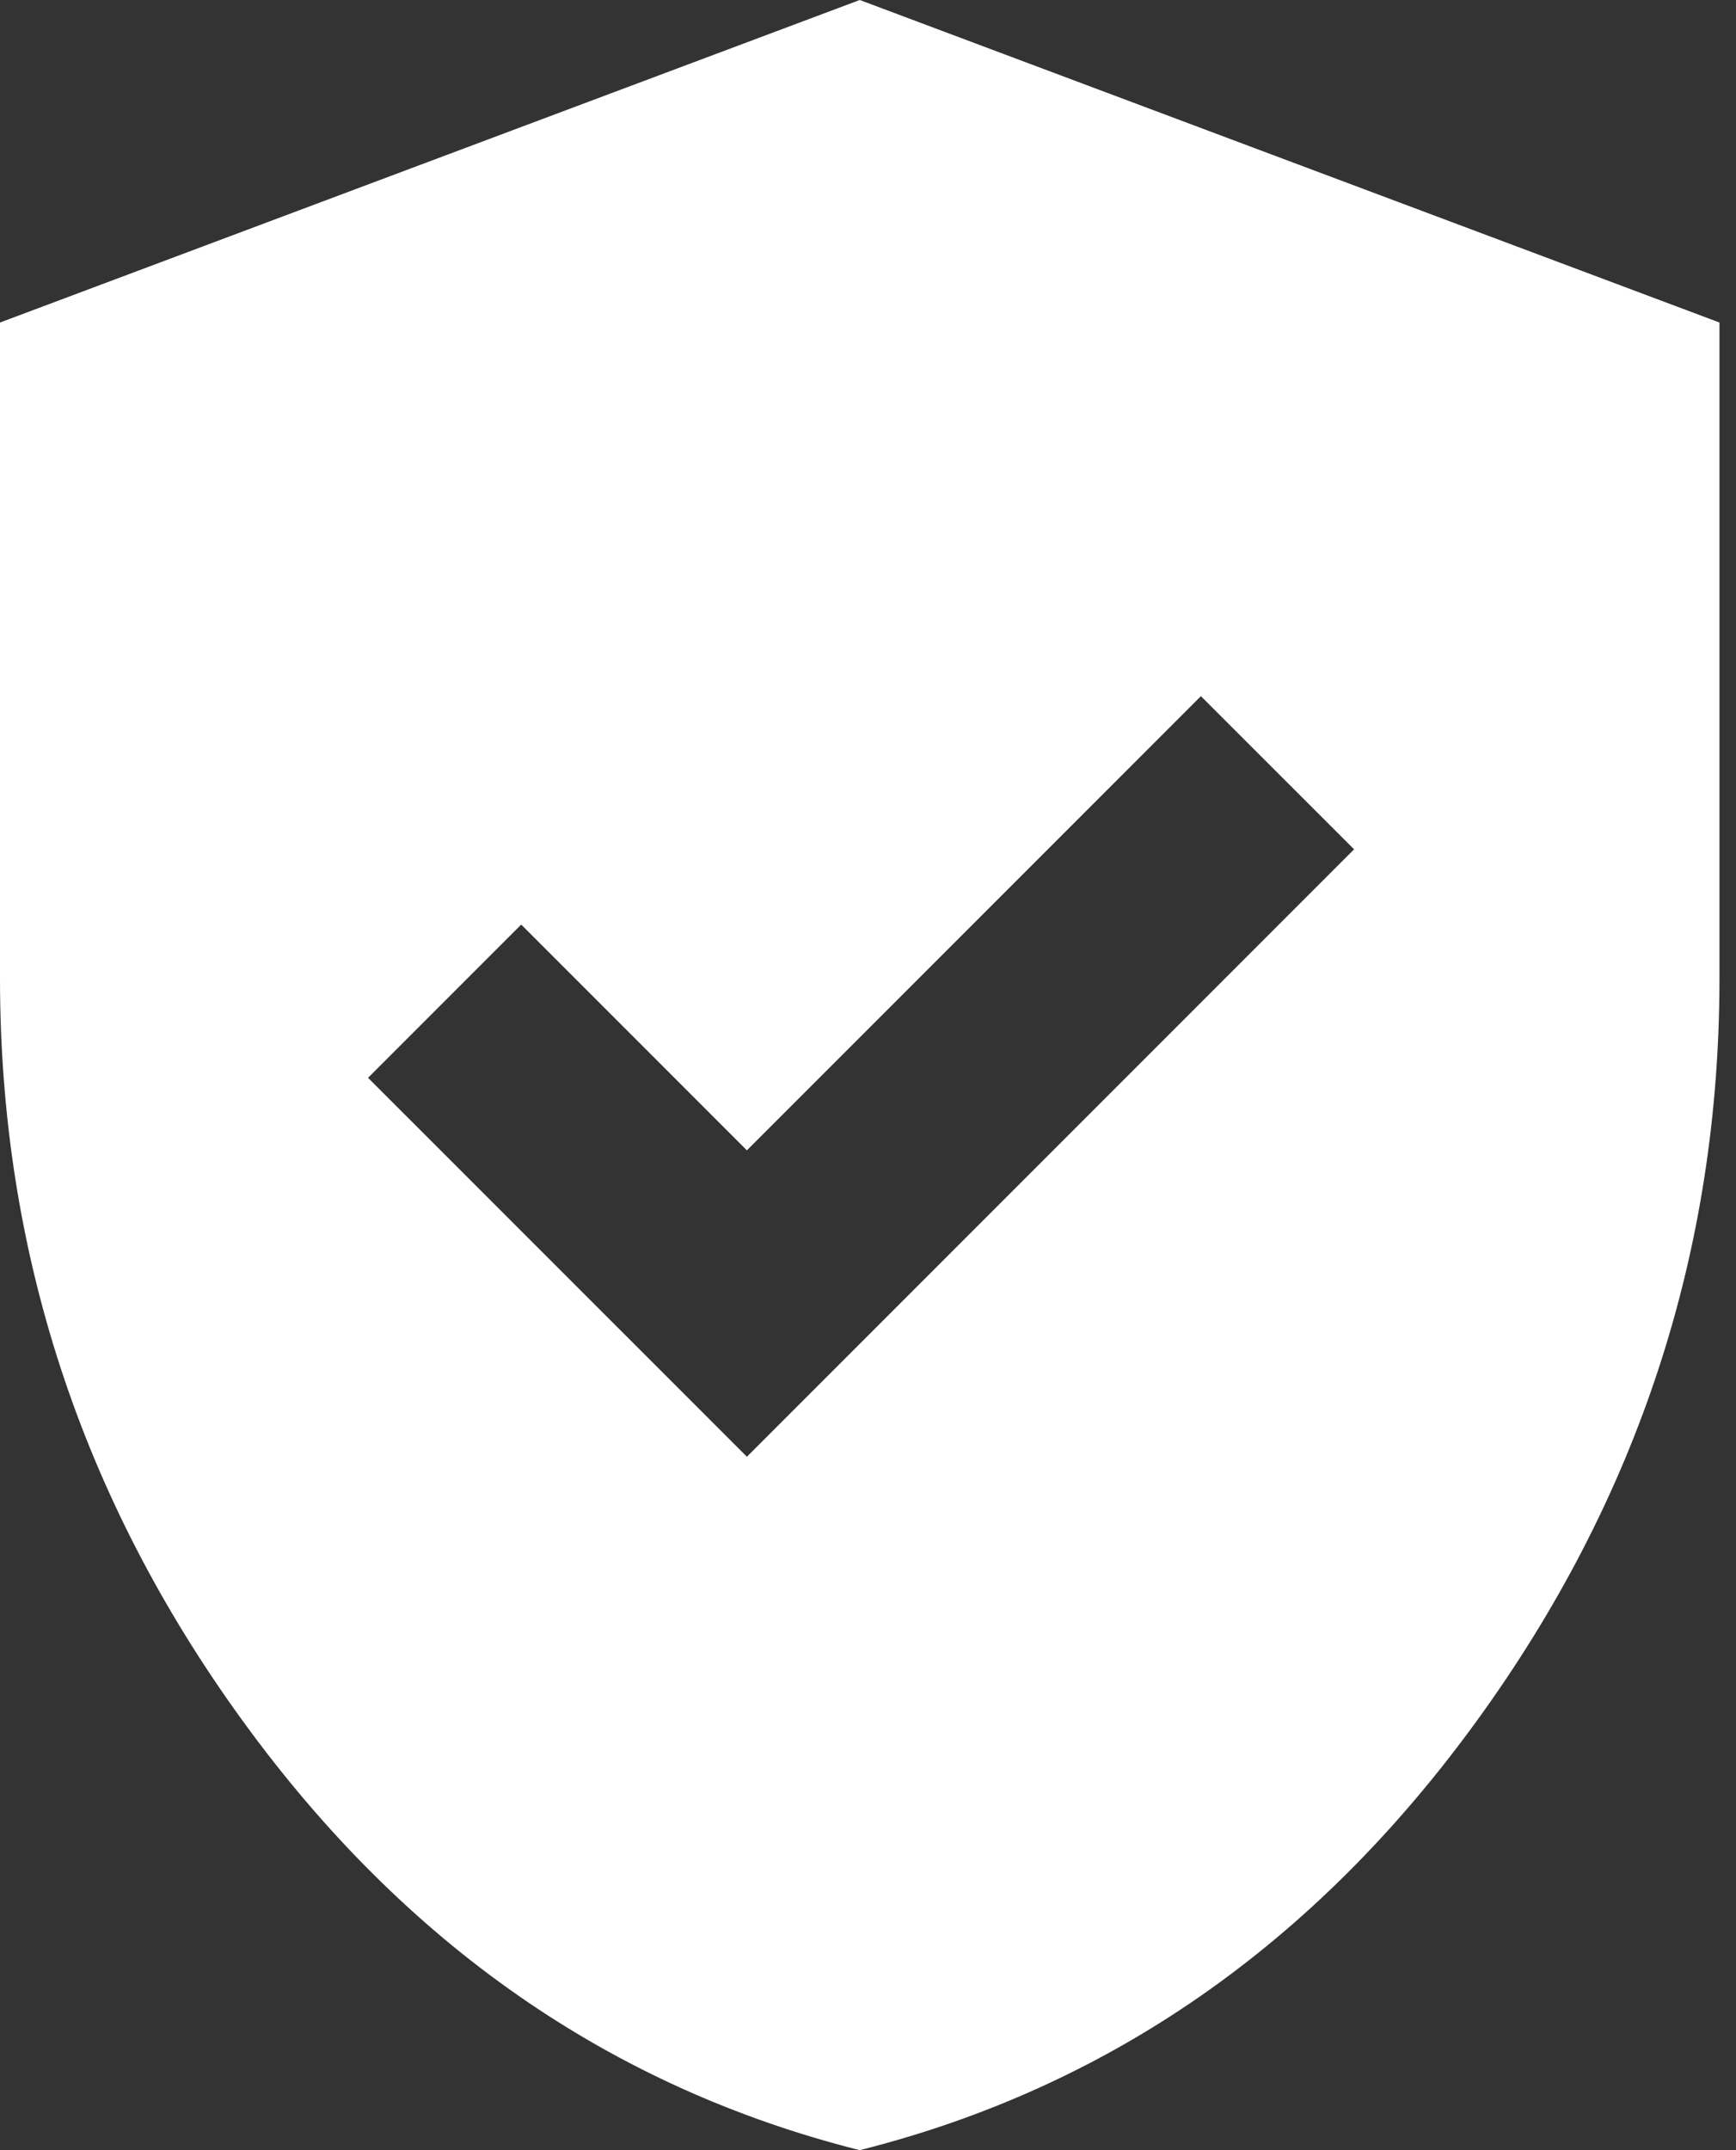 <svg width="21" height="26" viewBox="0 0 21 26" fill="none" xmlns="http://www.w3.org/2000/svg">
<rect x="0" y="0" width="21" height="26" fill="#333333" stroke="none"/>
<path d="M9.035 17.615L16.38 10.27L14.527 8.418L9.035 13.91L6.305 11.18L4.452 13.033L9.035 17.615ZM10.4 26C7.388 25.242 4.902 23.514 2.941 20.816C0.98 18.119 0 15.123 0 11.83V3.9L10.4 0L20.8 3.9V11.83C20.8 15.123 19.82 18.119 17.859 20.816C15.898 23.514 13.412 25.242 10.4 26Z" fill="white"/>
</svg>
